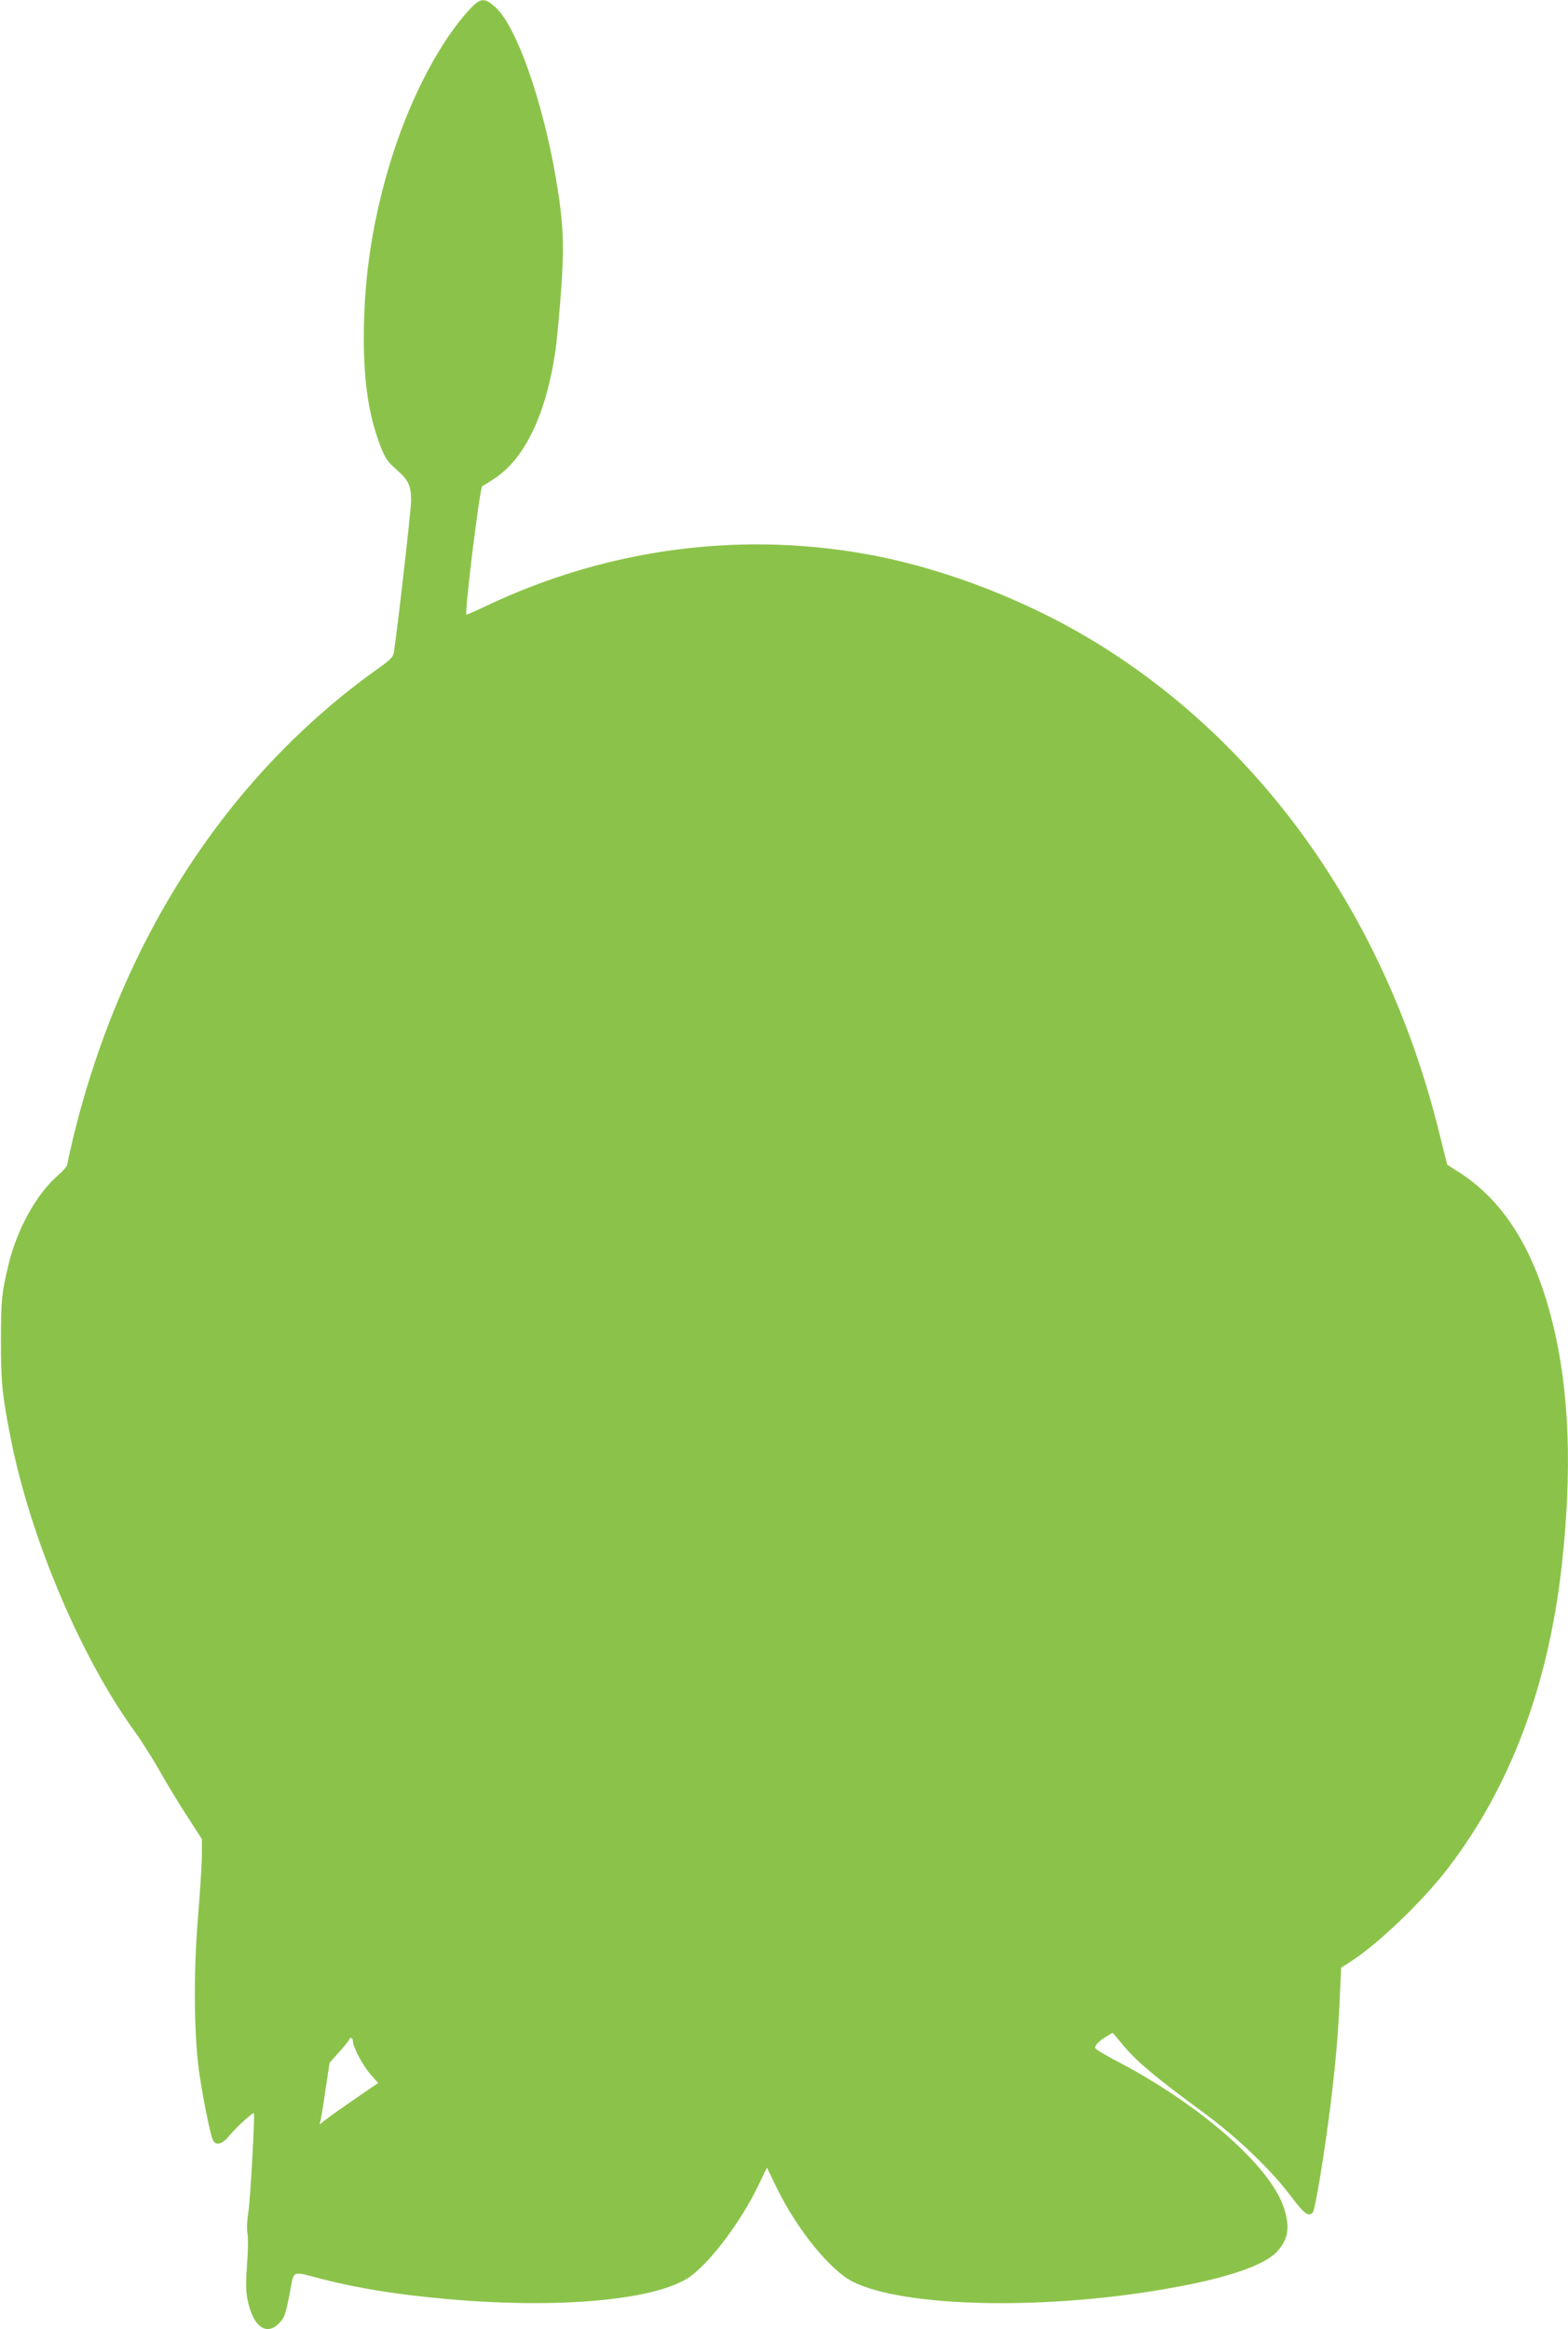 <?xml version="1.0" standalone="no"?>
<!DOCTYPE svg PUBLIC "-//W3C//DTD SVG 20010904//EN"
 "http://www.w3.org/TR/2001/REC-SVG-20010904/DTD/svg10.dtd">
<svg version="1.0" xmlns="http://www.w3.org/2000/svg"
 width="862pt" height="1280pt" viewBox="0 0 862 1280"
 preserveAspectRatio="xMidYMid meet">
<g transform="translate(0,1280) scale(0.1,-0.1)"
fill="#8bc34a" stroke="none">
<path d="M2582 12749 c-159 -172 -316 -468 -420 -789 -109 -337 -162 -672
-162 -1012 0 -255 27 -430 92 -601 26 -66 38 -84 88 -128 66 -58 80 -87 80
-172 0 -48 -76 -714 -95 -833 -4 -25 -21 -42 -88 -89 -822 -586 -1405 -1480
-1672 -2566 -19 -79 -35 -150 -35 -158 0 -9 -22 -35 -49 -58 -120 -103 -228
-298 -275 -496 -37 -155 -40 -187 -41 -407 0 -239 7 -307 55 -550 109 -547
384 -1195 678 -1602 38 -52 102 -153 142 -224 40 -71 108 -183 152 -250 l78
-121 0 -82 c0 -44 -9 -197 -21 -339 -27 -325 -23 -681 10 -888 24 -153 59
-321 72 -346 17 -33 53 -21 94 30 33 41 126 125 131 119 6 -8 -20 -477 -30
-539 -8 -48 -10 -94 -6 -120 5 -24 4 -101 -2 -172 -7 -96 -7 -145 2 -190 29
-150 102 -206 174 -134 29 30 35 46 57 156 27 143 6 132 174 89 196 -51 417
-87 699 -112 603 -53 1124 -7 1318 116 112 72 289 305 387 509 l47 98 48 -99
c112 -234 297 -464 424 -528 278 -140 1041 -158 1719 -40 332 57 545 129 615
207 60 67 70 130 38 233 -72 234 -469 580 -943 824 -53 28 -97 55 -97 62 0 15
28 42 68 65 l29 17 64 -76 c70 -84 178 -174 429 -358 190 -139 375 -316 489
-467 72 -96 96 -113 119 -85 12 15 64 327 96 587 28 224 43 392 52 606 l7 151
46 29 c152 96 402 335 544 521 341 447 547 996 622 1653 59 528 43 967 -50
1341 -100 406 -273 679 -530 837 l-49 31 -42 168 c-288 1175 -964 2139 -1899
2708 -360 219 -796 390 -1195 469 -719 142 -1465 48 -2139 -270 -63 -30 -115
-53 -117 -52 -11 12 74 702 87 706 5 2 37 22 70 44 167 112 282 355 333 703 8
61 22 210 31 333 18 252 12 373 -30 618 -73 423 -216 828 -329 932 -62 57 -84
55 -144 -9z m-642 -11166 c0 -32 56 -137 98 -184 l41 -46 -127 -87 c-70 -48
-142 -99 -161 -114 l-34 -27 6 25 c3 14 16 90 27 170 l22 144 54 61 c30 33 54
63 54 68 0 4 5 7 10 7 6 0 10 -8 10 -17z"/>
</g>
</svg>
